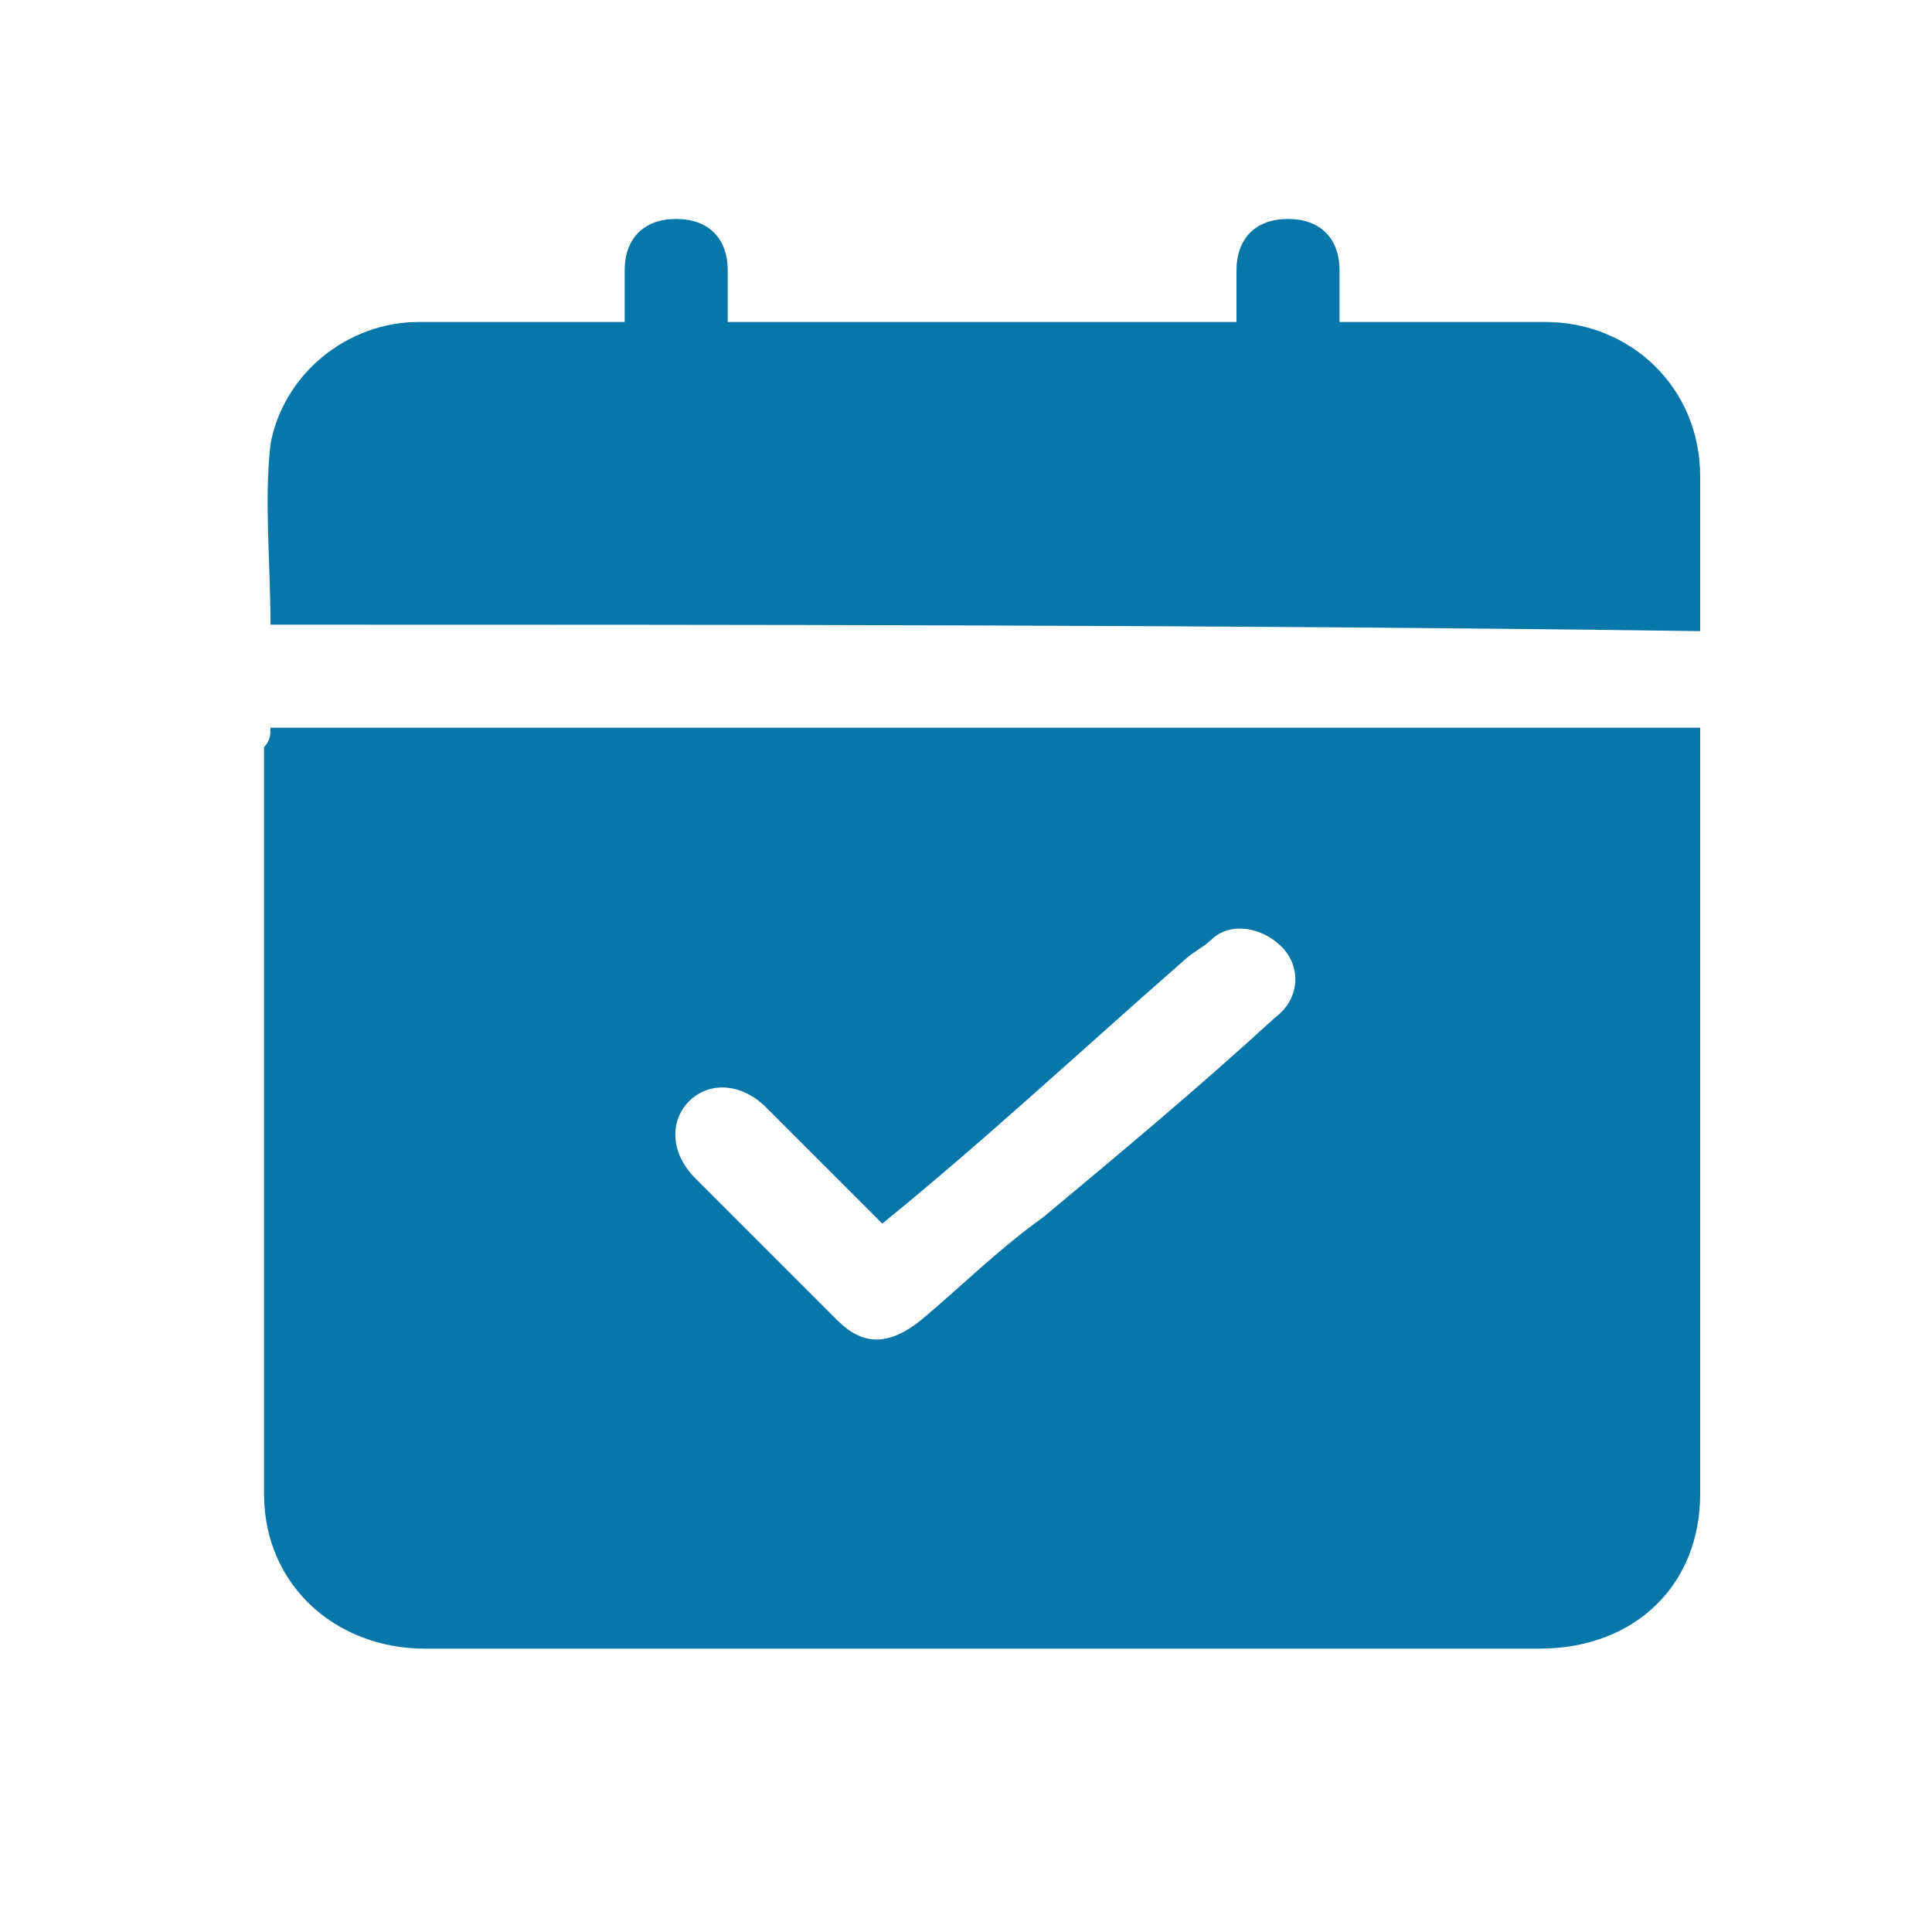 <?xml version="1.0" encoding="utf-8"?>
<!-- Generator: Adobe Illustrator 26.2.1, SVG Export Plug-In . SVG Version: 6.00 Build 0)  -->
<svg version="1.1" id="Ebene_1" xmlns="http://www.w3.org/2000/svg" xmlns:xlink="http://www.w3.org/1999/xlink" x="0px" y="0px"
	 viewBox="0 0 30 30" style="enable-background:new 0 0 30 30;" xml:space="preserve">
<style type="text/css">
	.st0{fill:#0776A8;}
</style>
<g>
	<path class="st0" d="M4.2,11.3c7.4,0,14.8,0,22.2,0c0,0.1,0,0.2,0,0.3c0,3.9,0,7.7,0,11.6c0,1.4-1,2.4-2.5,2.4
		c-5.8,0-11.5,0-17.3,0c-1.4,0-2.5-1-2.5-2.4c0-3.9,0-7.7,0-11.6C4.2,11.5,4.2,11.4,4.2,11.3z M13.7,19c-0.6-0.6-1.2-1.2-1.8-1.8
		c-0.4-0.4-0.9-0.4-1.2-0.1c-0.3,0.3-0.3,0.8,0.1,1.2c0.7,0.7,1.5,1.5,2.2,2.2c0.4,0.4,0.8,0.4,1.3,0c0.6-0.5,1.2-1.1,1.9-1.6
		c1.2-1,2.4-2,3.6-3.1c0.4-0.3,0.4-0.8,0.1-1.1c-0.3-0.3-0.8-0.4-1.1-0.1c-0.1,0.1-0.3,0.2-0.4,0.3C16.8,16.3,15.3,17.7,13.7,19z"/>
	<path class="st0" d="M4.2,9.7c0-1-0.1-1.9,0-2.8C4.4,5.8,5.4,5,6.5,5c1,0,1.9,0,2.9,0c0.1,0,0.2,0,0.3,0c0-0.3,0-0.5,0-0.8
		c0-0.5,0.3-0.8,0.8-0.8c0.5,0,0.8,0.3,0.8,0.8c0,0.3,0,0.5,0,0.8c2.6,0,5.3,0,7.9,0c0-0.2,0-0.5,0-0.8c0-0.5,0.3-0.8,0.8-0.8
		c0.5,0,0.8,0.3,0.8,0.8c0,0.2,0,0.5,0,0.8c0.1,0,0.2,0,0.3,0c1,0,1.9,0,2.9,0c1.3,0,2.4,1,2.4,2.4c0,0.8,0,1.6,0,2.4
		C19,9.7,11.6,9.7,4.2,9.7z"/>
</g>
</svg>
